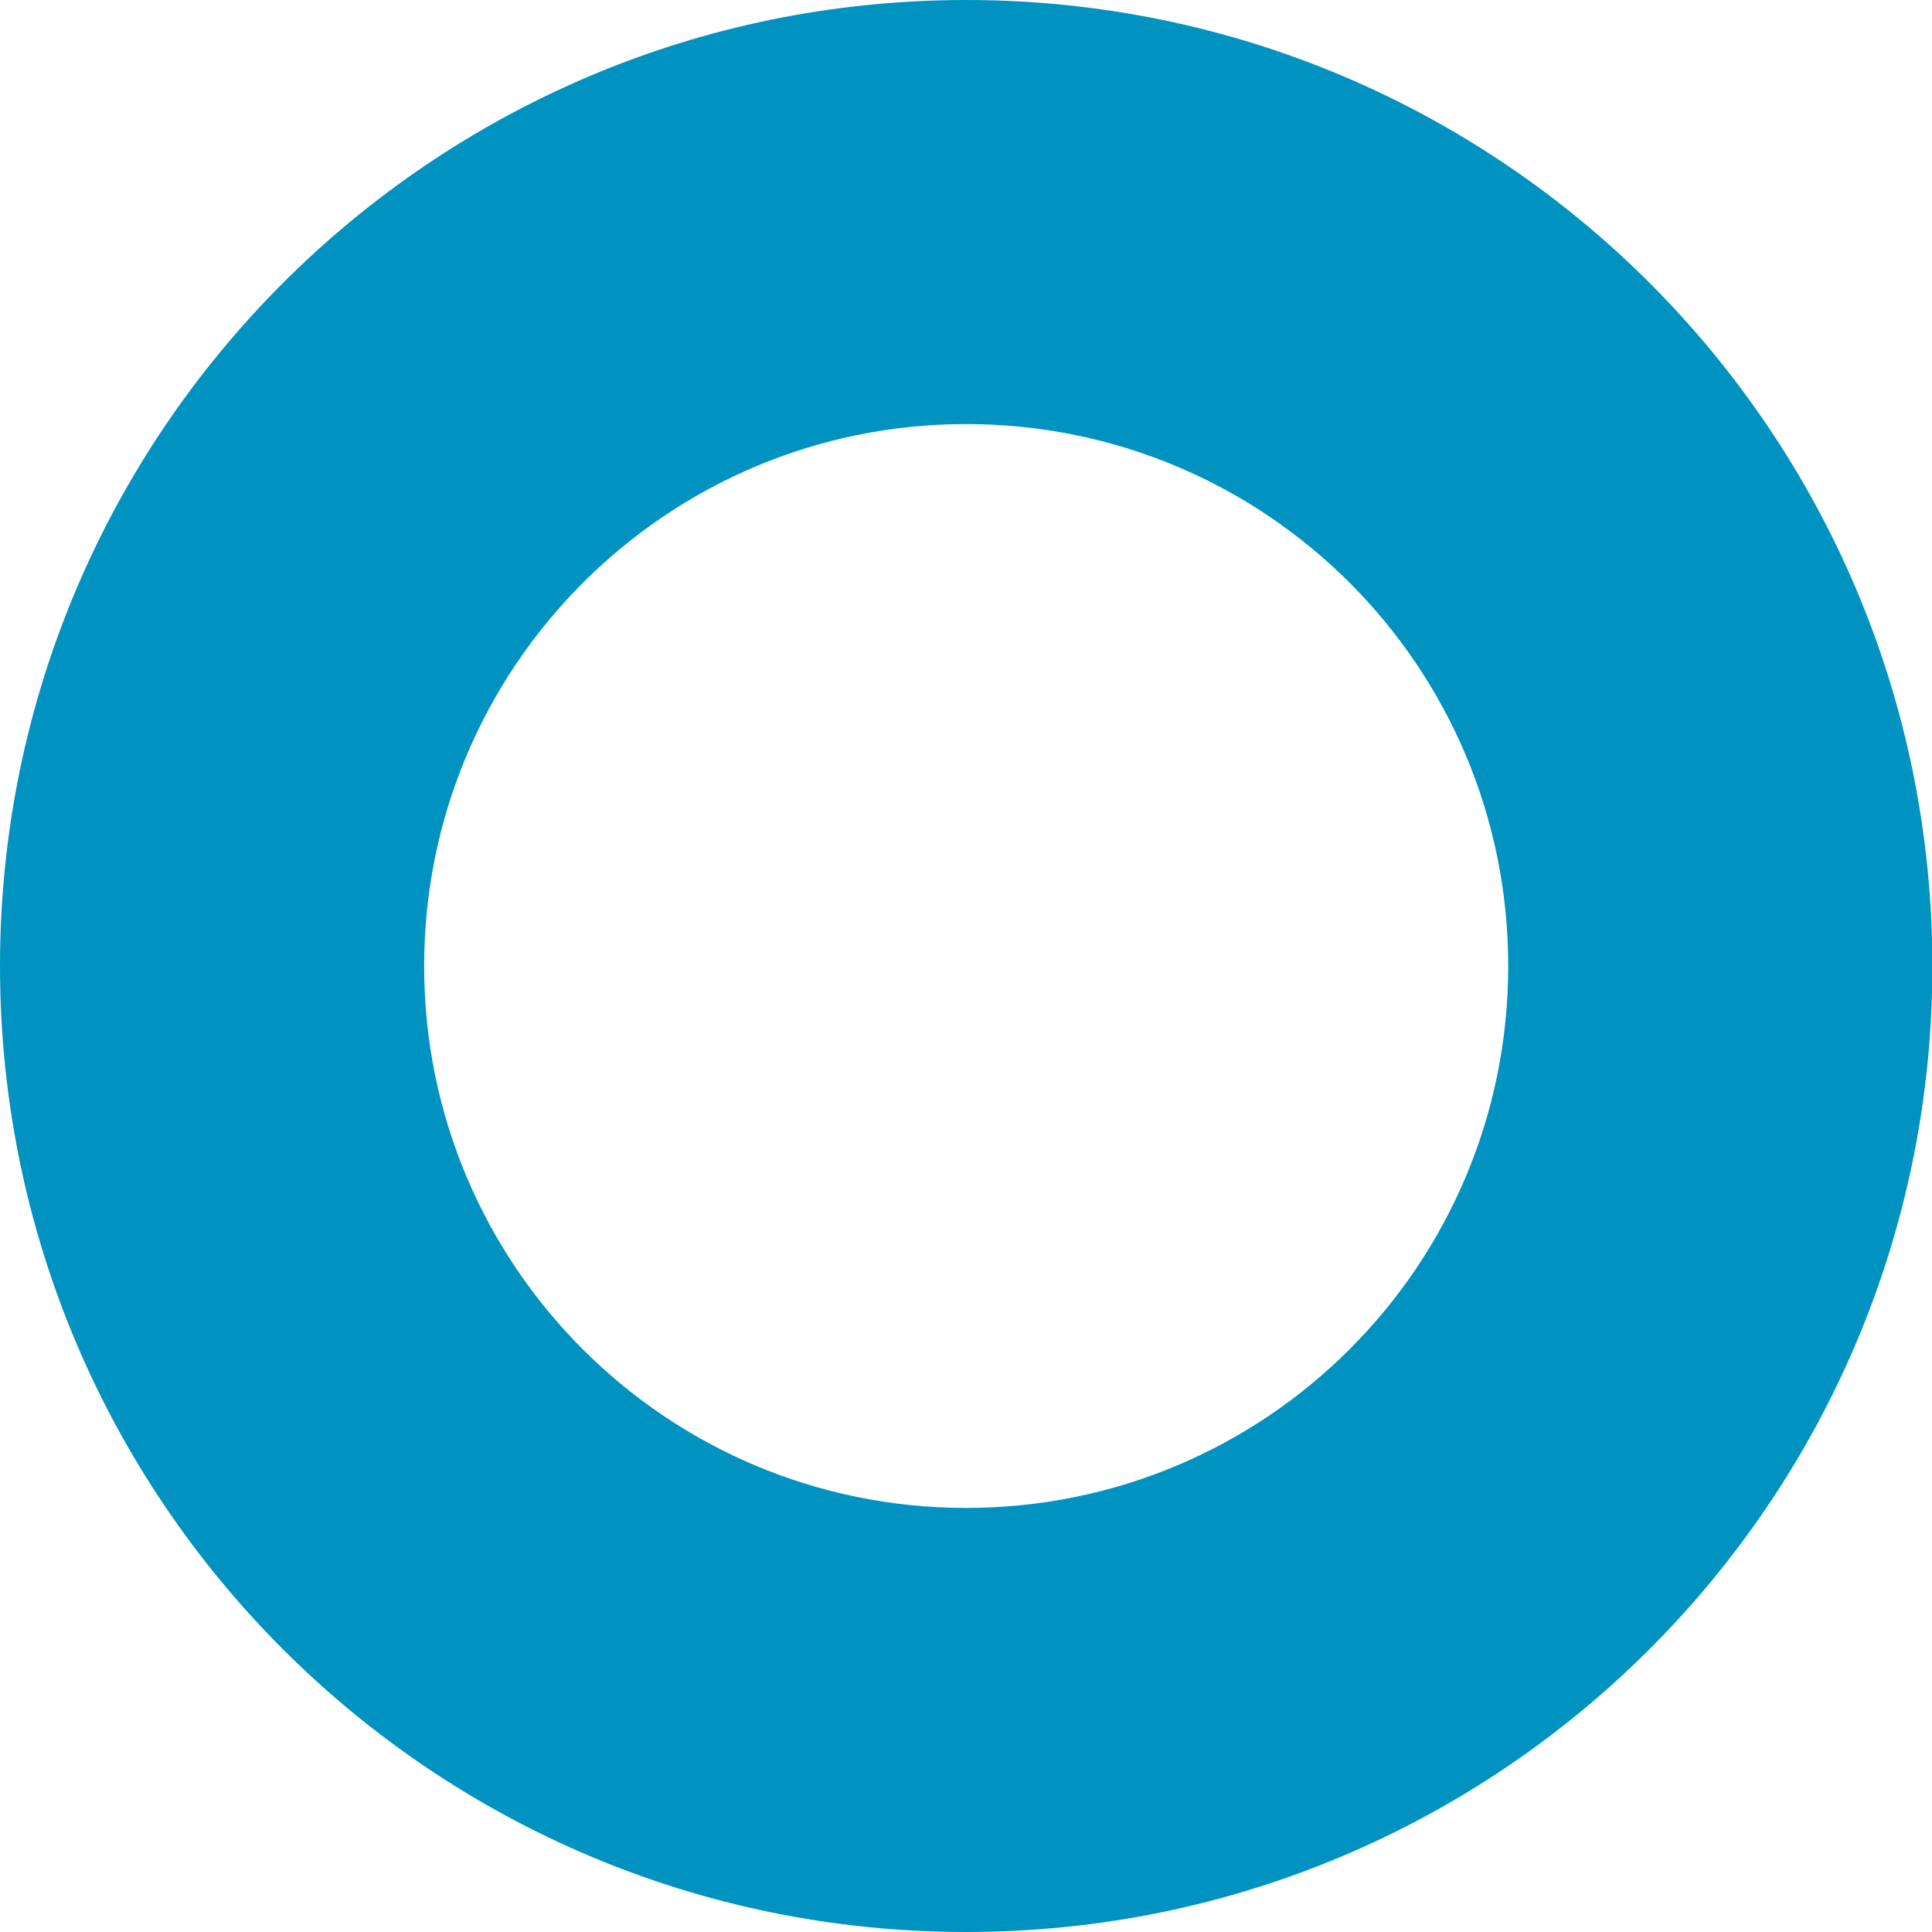 <svg width="26" height="26" viewBox="0 0 26 26" fill="none" xmlns="http://www.w3.org/2000/svg">
<path fill-rule="evenodd" clip-rule="evenodd" d="M13.002 5.707C8.971 5.707 5.708 8.976 5.708 13C5.708 17.032 8.97 20.293 13.002 20.293C17.035 20.293 20.297 17.032 20.297 13C20.297 8.968 17.035 5.707 13.002 5.707ZM0 13C0 5.827 5.815 0 13.002 0C20.188 0 26.005 5.816 26.005 13C26.005 20.184 20.188 26 13.002 26C5.817 26 0 20.184 0 13Z" fill="#0093C1"/>
</svg>
